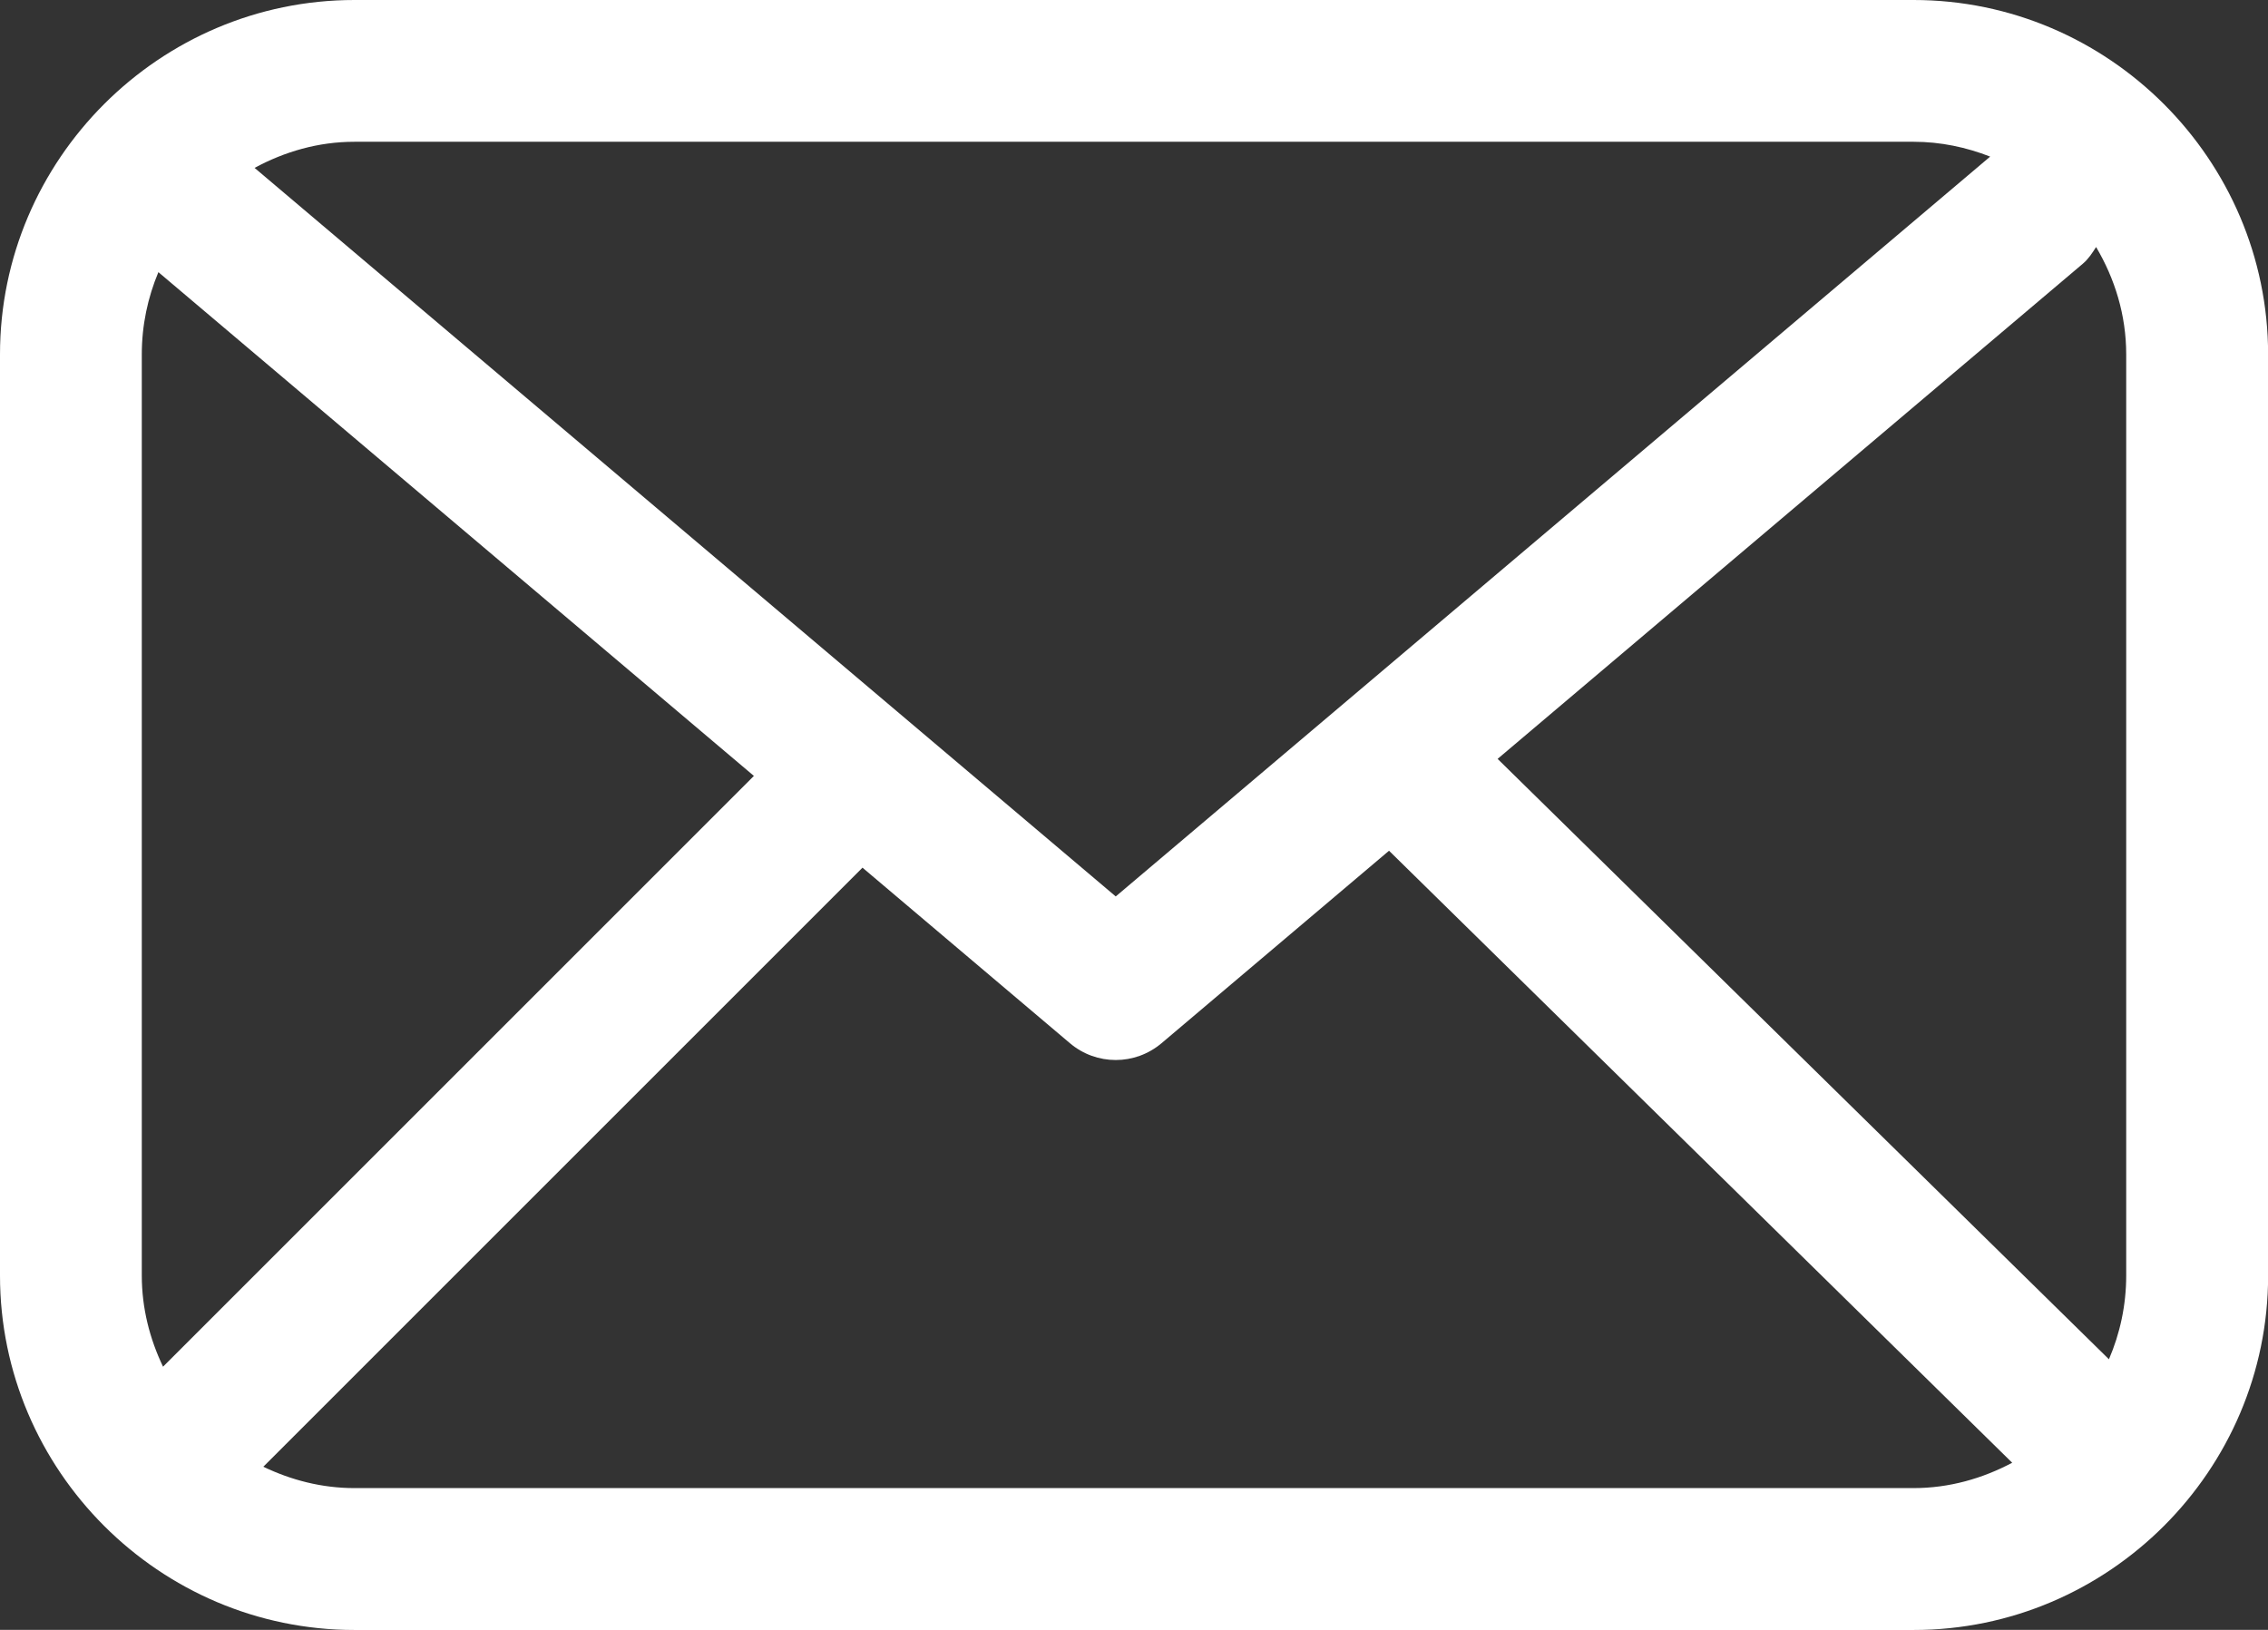 <!-- Generator: Adobe Illustrator 24.2.3, SVG Export Plug-In  -->
<svg version="1.1" xmlns="http://www.w3.org/2000/svg" xmlns:xlink="http://www.w3.org/1999/xlink" x="0px" y="0px" width="20.49px"
	 height="14.727px" viewBox="0 0 20.49 14.727" style="overflow:visible;enable-background:new 0 0 20.49 14.727;"
	 xml:space="preserve">
<rect x="0" y="0" width="20.49" height="14.727" fill="#333333" stroke="none"/>
<style type="text/css">
	.st0{fill:#FFFFFF;}
</style>
<defs>
</defs>
<path id="Mail_2_Outlined_1_" class="st0" d="M17.288,0H3.202C1.441,0,0,1.441,0,3.202v8.324c0,1.761,1.441,3.202,3.202,3.202
	h14.087c1.761,0,3.202-1.441,3.202-3.202V3.202C20.49,1.441,19.049,0,17.288,0z M3.202,1.281h14.087c0.244,0,0.476,0.05,0.691,0.134
	l-7.9,6.685l-7.78-6.583C2.57,1.371,2.874,1.281,3.202,1.281z M1.281,11.525V3.202c0-0.263,0.054-0.514,0.15-0.743l5.38,4.552
	l-5.338,5.338C1.353,12.098,1.281,11.821,1.281,11.525z M17.288,13.446H3.202c-0.296,0-0.573-0.073-0.823-0.193l5.413-5.413
	l1.874,1.586c0.119,0.101,0.266,0.152,0.414,0.152s0.294-0.051,0.414-0.152l2.055-1.739l5.63,5.53
	C17.911,13.359,17.611,13.446,17.288,13.446z M19.209,11.525c0,0.269-0.056,0.524-0.156,0.757L13.53,6.857l5.287-4.474
	c0.051-0.043,0.086-0.098,0.12-0.151c0.169,0.286,0.272,0.614,0.272,0.97V11.525z"/>
</svg>